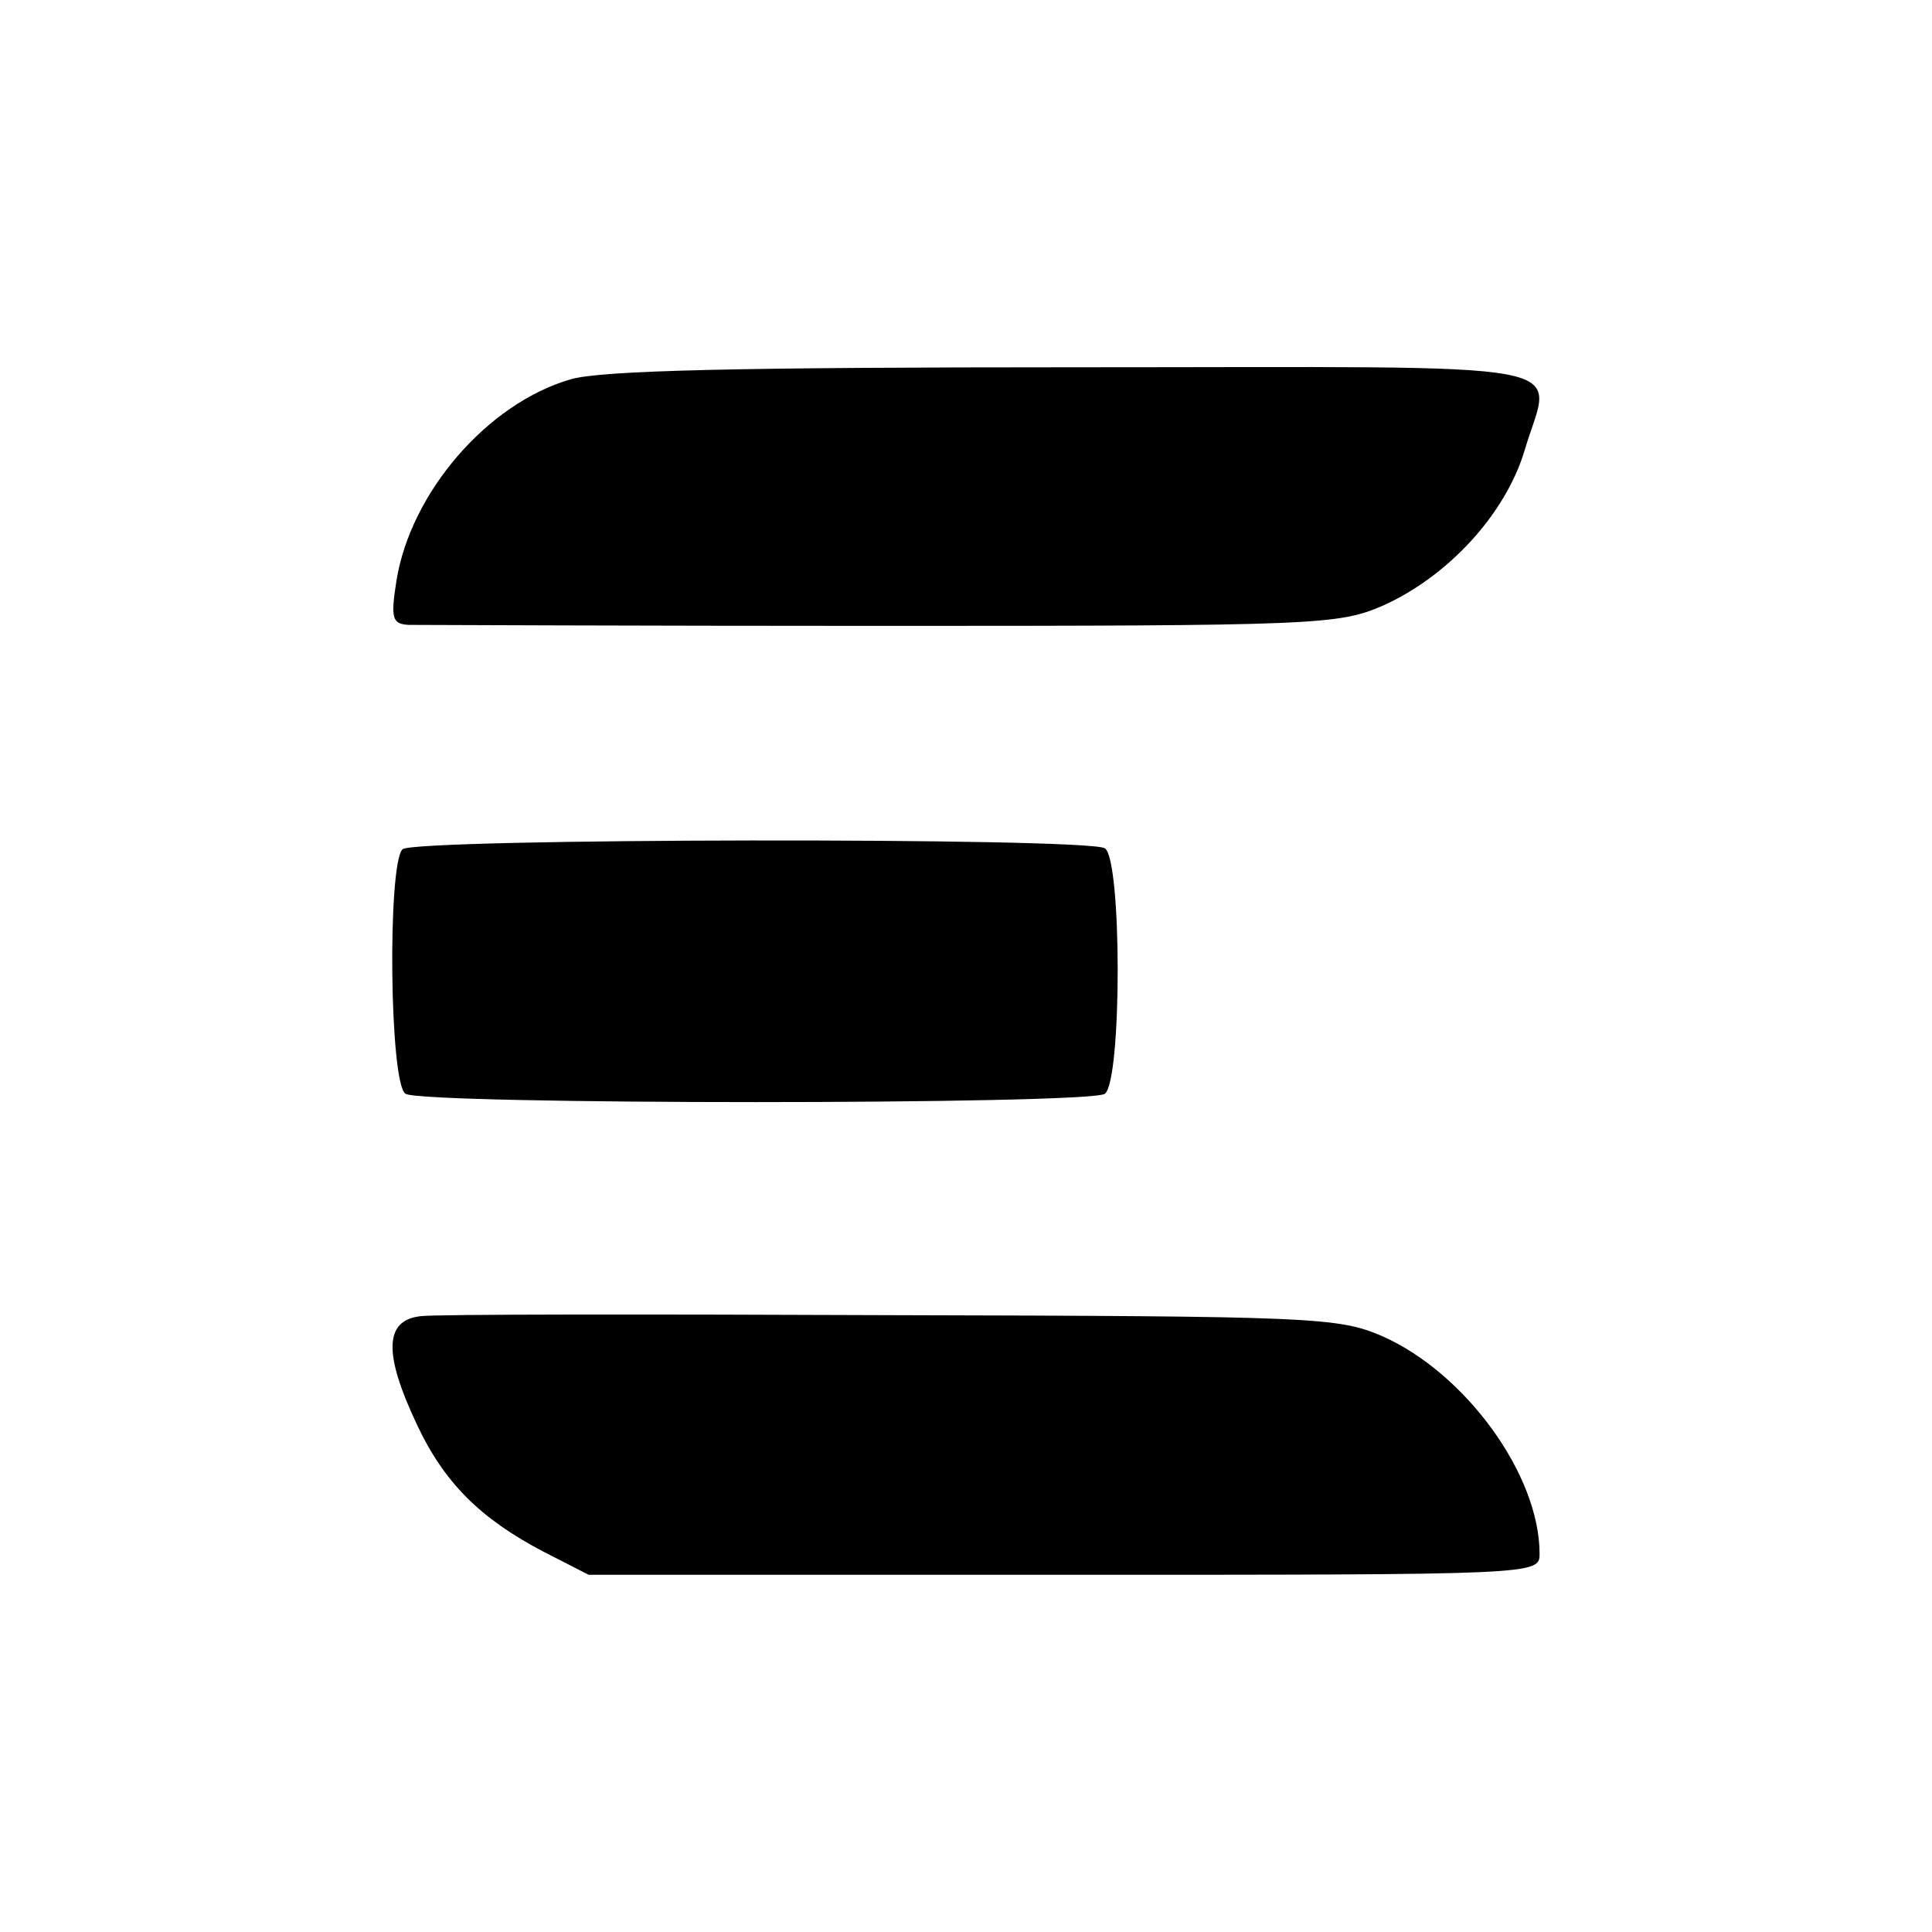 <?xml version="1.0" standalone="no"?>
<!DOCTYPE svg PUBLIC "-//W3C//DTD SVG 20010904//EN"
 "http://www.w3.org/TR/2001/REC-SVG-20010904/DTD/svg10.dtd">
<svg version="1.0" xmlns="http://www.w3.org/2000/svg"
 width="192pt" height="192pt" viewBox="0 0 192 192"
 preserveAspectRatio="xMidYMid meet">
<g transform="translate(0,192) scale(0.1,-0.1)"
fill="#000000" stroke="none">
<path d="M567 1543 c-83 -24 -159 -113 -173 -200 -6 -38 -4 -43 12 -44 11 0
222 -1 471 -1 431 0 453 1 497 20 65 29 122 91 141 154 27 92 73 83 -446 83
-334 0 -472 -3 -502 -12z"/>
<path d="M400 1076 c-15 -15 -13 -233 3 -243 18 -11 679 -11 695 0 17 13 17
233 0 244 -19 11 -687 10 -698 -1z"/>
<path d="M418 612 c-36 -4 -37 -37 -4 -107 27 -58 63 -94 126 -127 l45 -23
473 0 c471 0 472 0 472 21 0 78 -73 179 -156 216 -44 19 -68 20 -487 21 -243
1 -454 1 -469 -1z"/>
</g>
</svg>
